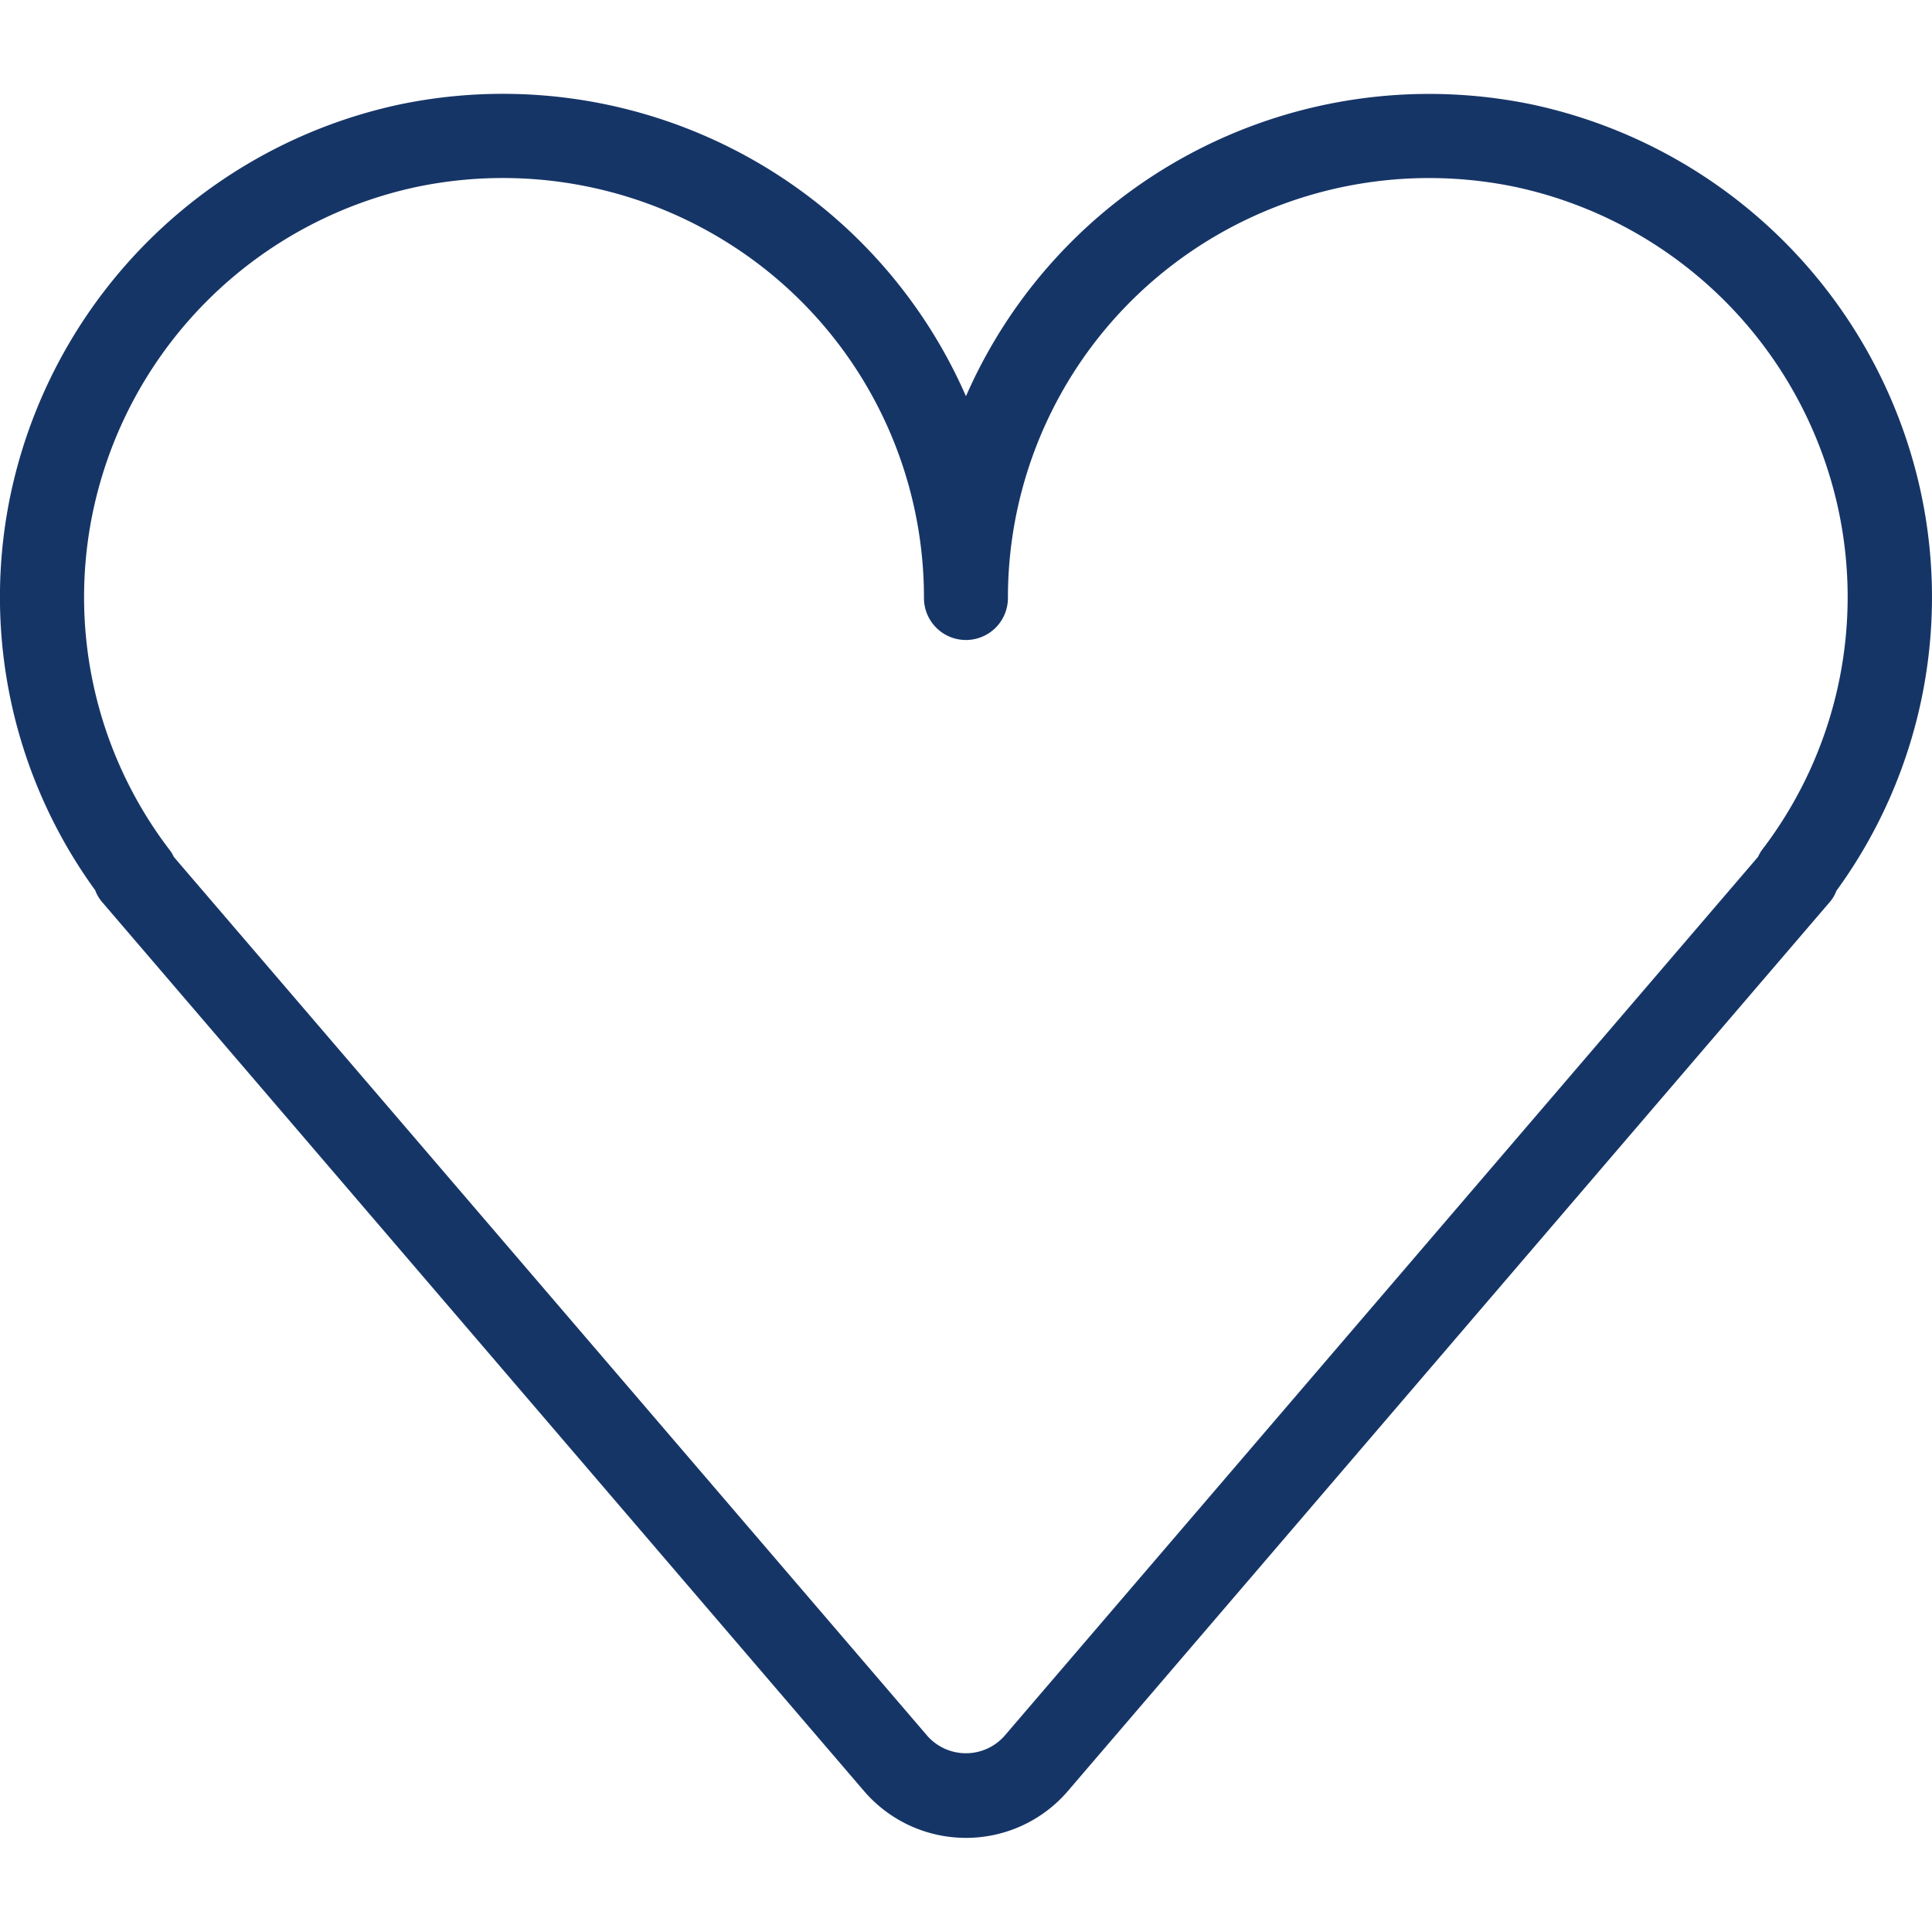 <?xml version="1.0" encoding="utf-8"?>
<svg xmlns="http://www.w3.org/2000/svg" width="50" height="50" viewBox="0 0 50 50"><path data-name="Path 4-inner" d="M24.999 47.564a3.477 3.477 0 01-2.641-1.215L2.653 23.357a1.024 1.024 0 01-.191-.32 12.912 12.912 0 01-2.144-10.44 13.094 13.094 0 0110.055-9.9 13.114 13.114 0 0110.935 2.687 13.06 13.06 0 013.691 4.87 13.062 13.062 0 013.691-4.868 13.12 13.12 0 0110.935-2.687 13.094 13.094 0 0110.055 9.9 12.909 12.909 0 01-2.154 10.455.948.948 0 01-.18.3L27.639 46.349a3.47 3.47 0 01-2.64 1.215zm-20.5-25.386l19.509 22.756a1.334 1.334 0 001.98 0l19.511-22.76a.959.959 0 01.1-.176 10.777 10.777 0 001.952-8.929 10.886 10.886 0 00-8.352-8.235 10.942 10.942 0 00-9.129 2.237 10.841 10.841 0 00-3.985 8.409 1.086 1.086 0 01-1.086 1.083 1.086 1.086 0 01-1.087-1.087 10.84 10.84 0 00-3.985-8.409 10.94 10.94 0 00-9.128-2.233 10.886 10.886 0 00-8.357 8.239 10.776 10.776 0 001.952 8.929.905.905 0 01.105.176zm6.083-18.414z" fill="#163567"/><path data-name="Path 4-area" fill="none" d="M0 0h50v50H0z"/></svg>